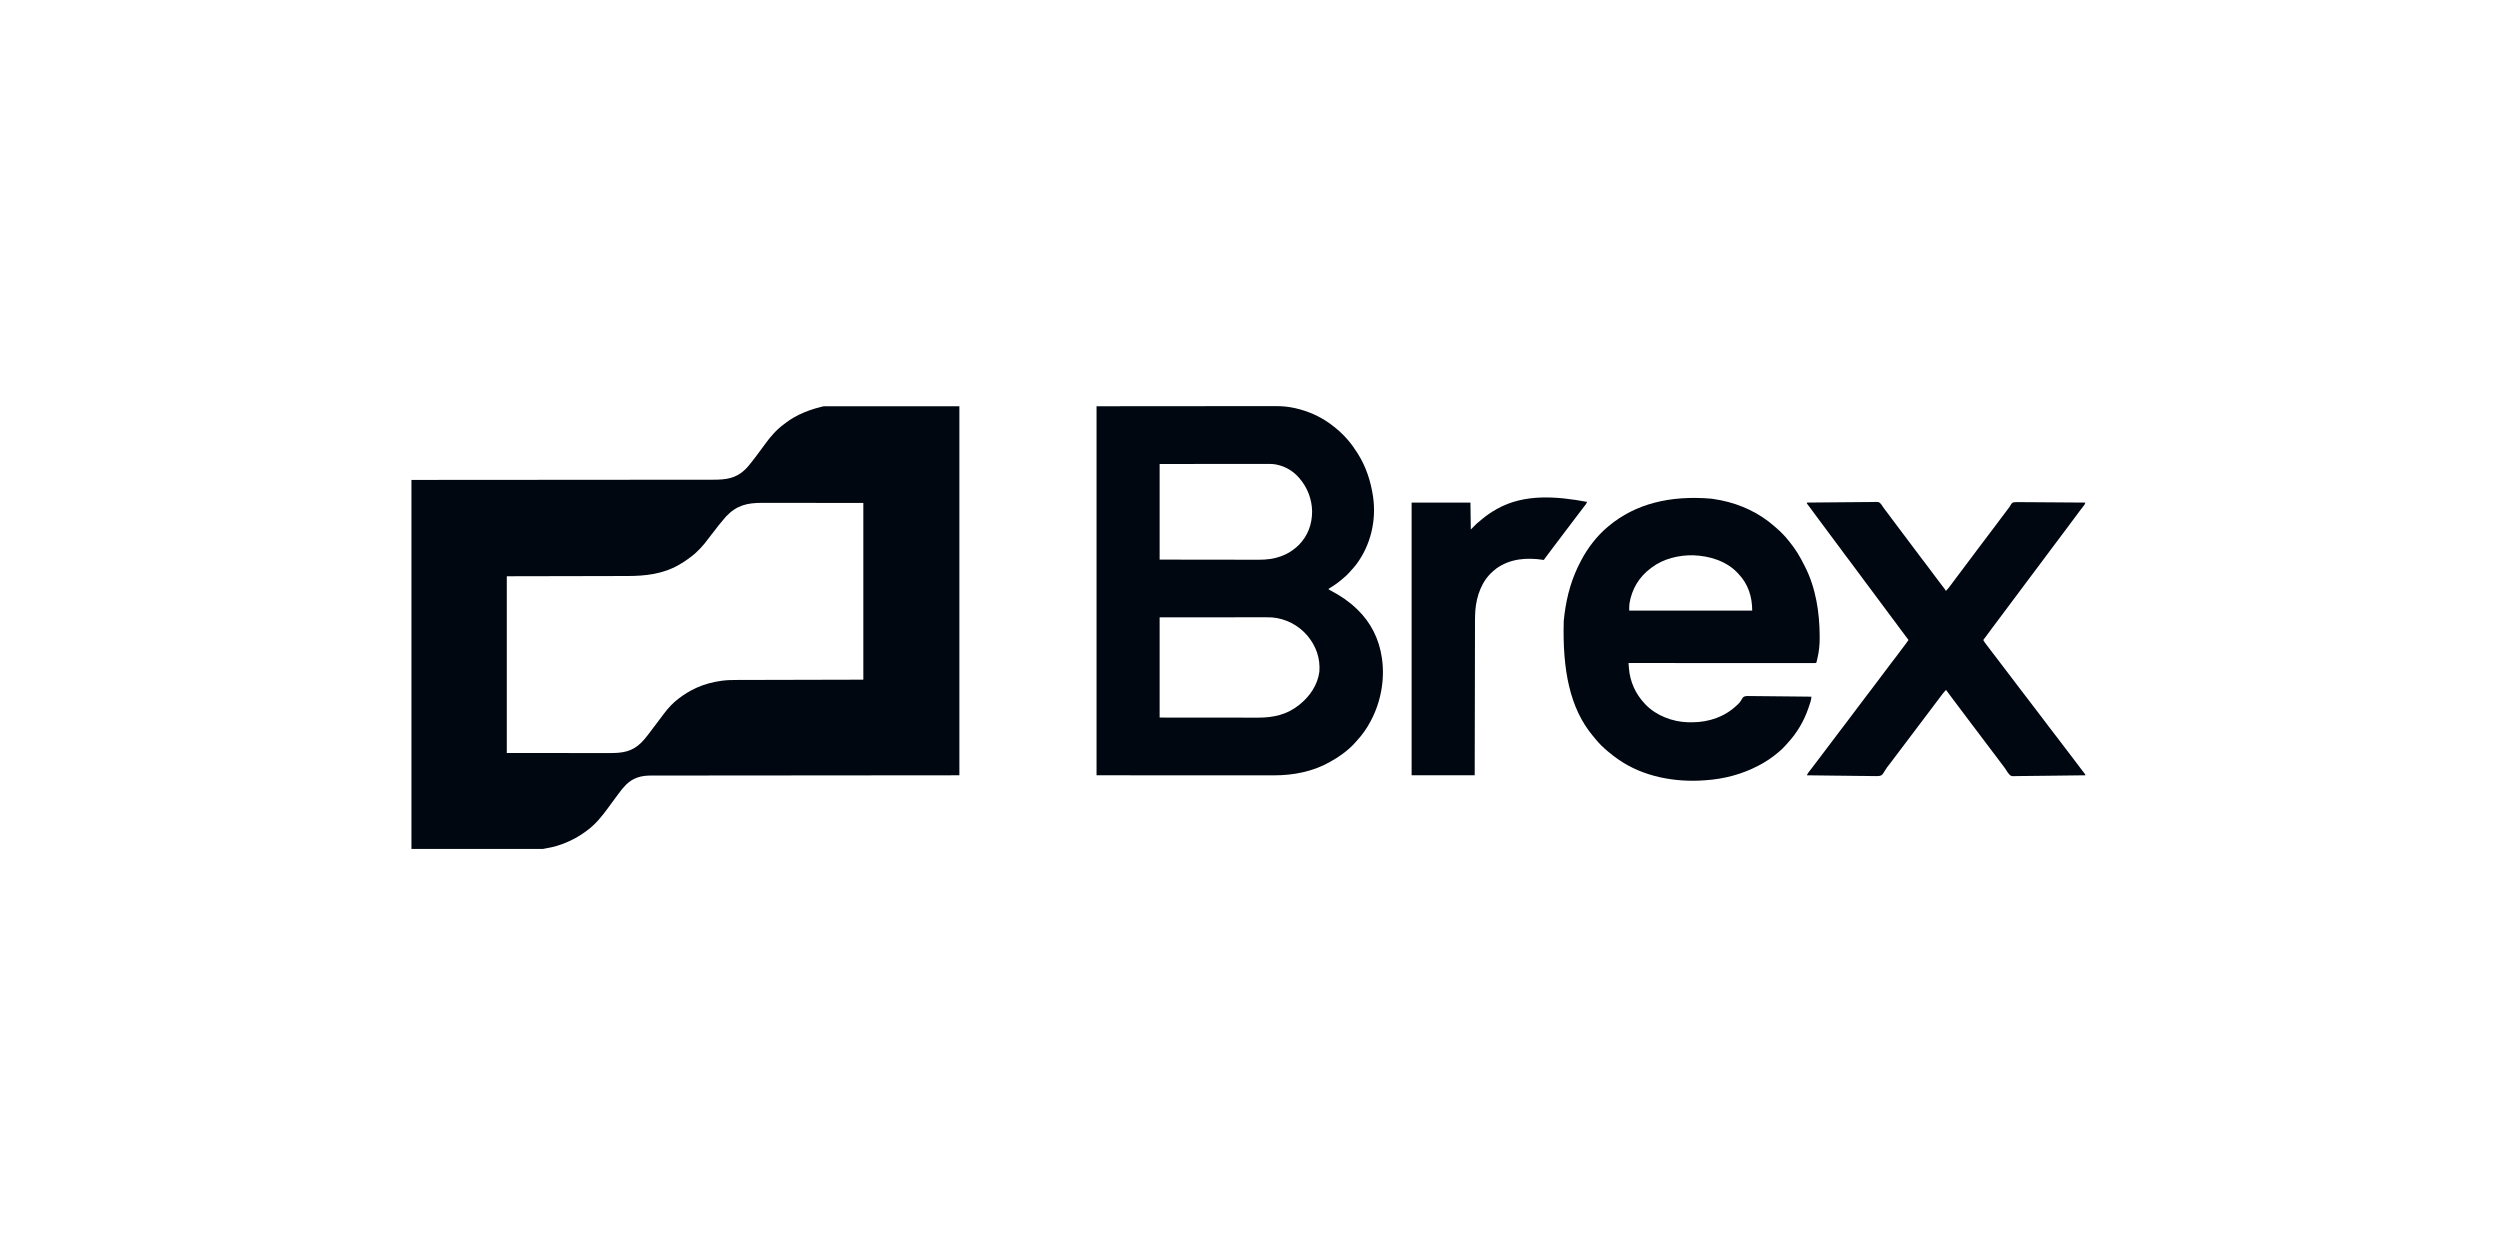 <svg width="480" height="240" viewBox="0 0 480 240" fill="none" xmlns="http://www.w3.org/2000/svg">
<g clip-path="url(#clip0_17_68)">
<path d="M184.201 78C184.201 101.383 184.201 124.765 184.201 148.856C154.188 148.882 154.188 148.882 144.7 148.889C141.901 148.891 141.901 148.891 139.102 148.894C137.77 148.896 136.438 148.896 135.106 148.897C133.748 148.898 132.39 148.899 131.032 148.901C130.224 148.902 129.416 148.903 128.609 148.903C128.075 148.903 127.542 148.903 127.008 148.904C126.705 148.905 126.401 148.905 126.097 148.905C125.82 148.905 125.543 148.905 125.265 148.906C125.166 148.906 125.067 148.906 124.968 148.906C123.105 148.901 121.543 149.333 120.198 150.662C119.688 151.18 119.239 151.74 118.808 152.324C118.772 152.372 118.737 152.419 118.701 152.468C118.459 152.794 118.219 153.121 117.978 153.448C117.74 153.773 117.5 154.098 117.26 154.422C117.057 154.698 116.854 154.974 116.652 155.25C115.561 156.742 114.366 158.201 112.888 159.328C112.851 159.357 112.814 159.385 112.776 159.414C111.319 160.533 109.712 161.415 107.988 162.048C107.937 162.067 107.886 162.086 107.833 162.105C107.242 162.321 106.645 162.495 106.032 162.639C105.951 162.658 105.951 162.658 105.868 162.678C97.126 164.625 87.957 163 79 163C79 139.618 79 116.235 79 92.144C108.894 92.123 108.894 92.123 118.343 92.118C121.131 92.115 121.131 92.115 123.919 92.112C125.246 92.111 126.573 92.111 127.899 92.11C129.252 92.11 130.605 92.109 131.958 92.107C132.762 92.106 133.566 92.105 134.371 92.106C134.902 92.106 135.434 92.105 135.965 92.104C136.267 92.103 136.57 92.103 136.872 92.104C139.353 92.108 141.282 91.895 143.143 90.079C143.494 89.72 143.811 89.342 144.121 88.948C144.18 88.875 144.238 88.801 144.297 88.728C144.935 87.924 145.545 87.1 146.154 86.275C146.194 86.221 146.234 86.167 146.275 86.112C146.478 85.836 146.68 85.56 146.88 85.283C147.905 83.868 149.053 82.527 150.469 81.487C150.588 81.399 150.705 81.308 150.822 81.217C159.575 74.483 177.225 78 184.201 78ZM139.4 99.165C139.198 99.384 139.009 99.613 138.825 99.847C138.69 100.016 138.552 100.18 138.41 100.343C138.063 100.746 137.739 101.163 137.422 101.59C137.157 101.947 136.882 102.295 136.602 102.64C136.393 102.899 136.191 103.163 135.993 103.431C135.026 104.742 133.921 105.98 132.604 106.949C132.48 107.04 132.358 107.133 132.235 107.226C131.662 107.66 131.07 108.043 130.444 108.396C130.401 108.421 130.358 108.445 130.314 108.471C127.23 110.235 123.894 110.592 120.414 110.594C120.099 110.594 119.783 110.595 119.468 110.596C118.858 110.598 118.248 110.599 117.638 110.599C116.931 110.6 116.224 110.602 115.517 110.604C113.654 110.608 111.791 110.611 109.928 110.615C105.762 110.623 101.596 110.631 97.305 110.64C97.305 121.838 97.305 133.035 97.305 144.572C100.816 144.575 104.328 144.578 107.946 144.581C109.607 144.582 109.607 144.582 111.303 144.584C112.298 144.585 112.298 144.585 113.293 144.585C113.735 144.585 114.178 144.586 114.62 144.586C115.131 144.587 115.642 144.588 116.153 144.588C116.414 144.587 116.675 144.588 116.936 144.588C119.426 144.595 121.294 144.395 123.137 142.575C123.513 142.195 123.855 141.798 124.183 141.376C124.255 141.285 124.327 141.194 124.399 141.103C124.851 140.529 125.29 139.948 125.721 139.359C126.073 138.879 126.433 138.405 126.795 137.933C127.033 137.622 127.269 137.31 127.501 136.994C128.291 135.941 129.192 134.97 130.24 134.168C130.277 134.14 130.314 134.111 130.352 134.082C131.355 133.311 132.427 132.663 133.574 132.128C133.647 132.093 133.721 132.059 133.796 132.023C135.291 131.35 136.875 130.947 138.495 130.717C138.577 130.705 138.577 130.705 138.662 130.693C139.62 130.569 140.59 130.554 141.555 130.553C141.66 130.553 141.765 130.553 141.871 130.552C142.156 130.551 142.442 130.551 142.728 130.55C143.042 130.55 143.356 130.549 143.67 130.548C144.278 130.546 144.887 130.545 145.495 130.544C146.199 130.542 146.904 130.541 147.608 130.539C149.465 130.534 151.323 130.53 153.18 130.526C159.407 130.511 159.407 130.511 165.76 130.496C165.76 119.299 165.76 108.101 165.76 96.564C162.295 96.561 158.83 96.558 155.26 96.556C153.62 96.554 153.62 96.554 151.947 96.552C150.965 96.551 150.965 96.551 149.983 96.551C149.547 96.551 149.11 96.55 148.674 96.55C148.169 96.549 147.665 96.549 147.161 96.549C146.903 96.549 146.646 96.549 146.388 96.548C143.457 96.54 141.449 97.006 139.4 99.165Z" fill="#000710"/>
<path d="M210.536 78C216.398 77.996 222.26 77.991 228.3 77.987C231.077 77.984 231.077 77.984 233.909 77.981C236.169 77.981 236.169 77.981 237.228 77.98C238.015 77.98 238.803 77.979 239.591 77.978C240.395 77.977 241.199 77.976 242.004 77.977C242.44 77.977 242.876 77.977 243.312 77.975C243.707 77.975 244.102 77.974 244.497 77.975C244.639 77.975 244.781 77.975 244.923 77.974C246.165 77.969 247.395 78.079 248.608 78.357C248.672 78.371 248.736 78.385 248.801 78.4C251.113 78.938 253.309 79.881 255.243 81.264C255.348 81.339 255.348 81.339 255.455 81.416C256.659 82.299 257.819 83.317 258.781 84.46C258.811 84.495 258.842 84.531 258.873 84.567C259.521 85.328 260.083 86.133 260.618 86.976C260.649 87.024 260.68 87.073 260.712 87.123C262.274 89.591 263.185 92.397 263.613 95.272C263.622 95.332 263.631 95.392 263.64 95.454C264.278 99.959 263.156 104.685 260.431 108.335C260.135 108.725 259.816 109.091 259.483 109.45C259.344 109.6 259.208 109.753 259.075 109.909C258.69 110.348 258.279 110.725 257.824 111.09C257.693 111.196 257.565 111.303 257.438 111.413C256.696 112.054 255.871 112.573 255.039 113.088C255.219 113.229 255.397 113.343 255.6 113.447C257.379 114.375 259.037 115.502 260.482 116.896C260.551 116.962 260.551 116.962 260.622 117.029C263.21 119.523 264.8 122.72 265.314 126.28C265.322 126.333 265.33 126.386 265.338 126.441C265.915 130.483 265.119 134.795 263.204 138.384C263.179 138.432 263.153 138.481 263.126 138.531C262.416 139.871 261.551 141.103 260.515 142.213C260.38 142.359 260.25 142.507 260.12 142.658C259.879 142.934 259.623 143.188 259.355 143.437C259.308 143.481 259.261 143.525 259.212 143.571C258.77 143.977 258.311 144.351 257.829 144.708C257.785 144.74 257.741 144.773 257.696 144.807C256.955 145.354 256.184 145.826 255.379 146.272C255.312 146.31 255.312 146.31 255.243 146.348C252.049 148.15 248.301 148.869 244.667 148.864C244.52 148.864 244.373 148.864 244.225 148.864C243.822 148.864 243.418 148.864 243.015 148.864C242.618 148.863 242.221 148.863 241.824 148.864C241.018 148.864 240.212 148.863 239.406 148.863C238.316 148.862 237.226 148.862 236.136 148.862C233.515 148.862 230.895 148.861 228.275 148.86C219.494 148.858 219.494 148.858 210.536 148.856C210.536 125.473 210.536 102.091 210.536 78ZM222.648 89.084C222.648 95.143 222.648 101.201 222.648 107.444C226.317 107.45 226.317 107.45 229.987 107.454C230.482 107.454 230.978 107.455 231.473 107.455C231.535 107.455 231.598 107.455 231.662 107.455C232.662 107.456 233.662 107.458 234.663 107.46C235.691 107.461 236.719 107.463 237.747 107.463C238.38 107.463 239.014 107.464 239.647 107.466C240.083 107.467 240.518 107.467 240.954 107.467C241.204 107.467 241.455 107.467 241.705 107.468C244.663 107.48 247.219 106.742 249.369 104.639C251.1 102.89 251.928 100.644 251.925 98.209C251.902 95.898 251.044 93.62 249.527 91.872C249.477 91.812 249.427 91.752 249.375 91.691C248.096 90.212 246.239 89.253 244.287 89.084C243.991 89.074 243.696 89.075 243.4 89.076C243.311 89.076 243.222 89.076 243.131 89.075C242.885 89.075 242.64 89.076 242.395 89.076C242.129 89.076 241.864 89.076 241.599 89.076C241.14 89.076 240.681 89.076 240.222 89.077C239.558 89.077 238.895 89.077 238.231 89.077C237.154 89.078 236.078 89.078 235.001 89.079C233.955 89.079 232.909 89.08 231.863 89.08C231.798 89.08 231.733 89.08 231.666 89.08C231.156 89.08 230.647 89.08 230.137 89.081C227.641 89.081 225.144 89.082 222.648 89.084ZM222.648 118.528C222.648 124.878 222.648 131.229 222.648 137.772C226.284 137.776 226.284 137.776 229.921 137.778C230.412 137.779 230.903 137.779 231.394 137.779C231.486 137.779 231.486 137.779 231.58 137.779C232.572 137.78 233.563 137.781 234.555 137.782C235.573 137.784 236.592 137.784 237.611 137.785C238.238 137.785 238.866 137.785 239.494 137.786C239.925 137.787 240.357 137.787 240.788 137.787C241.036 137.787 241.285 137.787 241.533 137.788C244.461 137.796 247.136 137.219 249.459 135.324C249.519 135.275 249.519 135.275 249.581 135.226C251.504 133.675 252.995 131.466 253.318 128.974C253.521 126.365 252.674 124.006 250.991 122.012C249.27 120.009 246.858 118.773 244.225 118.542C243.855 118.517 243.485 118.519 243.114 118.52C242.982 118.52 242.982 118.52 242.847 118.519C242.605 118.519 242.364 118.52 242.122 118.52C241.86 118.52 241.598 118.52 241.337 118.52C240.884 118.52 240.431 118.52 239.979 118.521C239.324 118.521 238.67 118.521 238.015 118.521C236.953 118.522 235.892 118.522 234.83 118.523C233.798 118.523 232.767 118.524 231.736 118.524C231.672 118.524 231.607 118.524 231.541 118.524C231.038 118.524 230.536 118.524 230.033 118.525C227.571 118.525 225.11 118.527 222.648 118.528Z" fill="#000710"/>
<path d="M328.598 95.748C328.669 95.758 328.741 95.768 328.815 95.778C329.289 95.845 329.76 95.927 330.231 96.02C330.299 96.033 330.366 96.046 330.436 96.06C334.211 96.813 337.867 98.533 340.746 101.099C340.833 101.177 340.922 101.253 341.011 101.33C341.885 102.092 342.724 102.921 343.432 103.84C343.495 103.916 343.557 103.993 343.621 104.069C344.15 104.71 344.618 105.383 345.065 106.084C345.092 106.126 345.119 106.169 345.147 106.212C345.647 107.002 346.072 107.835 346.494 108.668C346.52 108.718 346.545 108.768 346.571 108.819C348.645 112.904 349.362 117.621 349.378 122.153C349.378 122.236 349.379 122.319 349.379 122.404C349.386 123.786 349.261 125.09 348.935 126.433C348.917 126.51 348.899 126.588 348.881 126.667C348.75 127.222 348.75 127.222 348.672 127.3C348.481 127.307 348.292 127.309 348.101 127.308C348.04 127.308 347.979 127.309 347.917 127.309C347.71 127.309 347.503 127.309 347.297 127.308C347.148 127.308 347 127.308 346.851 127.308C346.441 127.309 346.031 127.308 345.62 127.308C345.179 127.308 344.737 127.308 344.295 127.308C343.53 127.308 342.764 127.308 341.998 127.307C341.194 127.307 340.391 127.307 339.587 127.306C339.537 127.306 339.487 127.306 339.436 127.306C339.183 127.306 338.929 127.306 338.676 127.306C336.88 127.306 335.083 127.306 333.287 127.305C331.541 127.305 329.796 127.304 328.05 127.304C327.997 127.304 327.943 127.304 327.887 127.304C327.347 127.304 326.807 127.304 326.267 127.303C325.167 127.303 324.067 127.303 322.967 127.303C322.917 127.303 322.866 127.303 322.814 127.303C319.434 127.302 316.054 127.301 312.674 127.3C312.694 127.557 312.714 127.814 312.735 128.071C312.74 128.143 312.746 128.215 312.751 128.289C312.961 130.894 314.013 133.225 315.805 135.12C315.852 135.171 315.899 135.222 315.948 135.274C317.988 137.398 321.145 138.594 324.06 138.674C324.305 138.678 324.55 138.679 324.795 138.677C324.847 138.677 324.899 138.677 324.952 138.677C328.124 138.663 331.195 137.61 333.497 135.392C333.55 135.343 333.603 135.295 333.658 135.245C333.893 135.022 334.097 134.812 334.258 134.529C334.659 133.848 334.659 133.848 334.991 133.702C335.365 133.611 335.747 133.632 336.13 133.644C336.257 133.645 336.385 133.644 336.512 133.644C336.856 133.644 337.2 133.649 337.545 133.657C337.905 133.663 338.265 133.664 338.626 133.665C339.307 133.668 339.989 133.676 340.67 133.687C341.446 133.698 342.223 133.704 342.999 133.709C344.595 133.719 346.191 133.737 347.787 133.76C347.777 133.858 347.766 133.956 347.756 134.054C347.75 134.109 347.744 134.163 347.738 134.22C347.716 134.394 347.676 134.554 347.622 134.721C347.603 134.781 347.584 134.841 347.564 134.902C347.544 134.964 347.523 135.026 347.502 135.09C347.47 135.189 347.47 135.189 347.437 135.29C347.373 135.483 347.308 135.676 347.243 135.868C347.226 135.917 347.209 135.966 347.192 136.017C346.362 138.436 345.032 140.702 343.299 142.584C343.17 142.725 343.045 142.868 342.922 143.012C342.493 143.503 342.025 143.95 341.527 144.368C341.492 144.397 341.458 144.427 341.423 144.457C340.291 145.427 339.038 146.263 337.716 146.952C337.674 146.974 337.633 146.996 337.59 147.019C334.463 148.664 330.964 149.578 327.441 149.808C327.391 149.812 327.342 149.816 327.291 149.819C321.601 150.249 315.431 149.122 310.701 145.796C310.663 145.77 310.625 145.743 310.586 145.716C310.037 145.335 309.511 144.935 309 144.504C308.929 144.446 308.858 144.388 308.787 144.33C307.88 143.579 306.999 142.749 306.275 141.818C306.129 141.631 305.974 141.453 305.819 141.274C301.414 135.992 299.976 128.641 300.239 119.238C300.572 115.666 301.387 112.118 302.944 108.872C302.966 108.825 302.988 108.778 303.011 108.73C303.164 108.412 303.325 108.097 303.488 107.784C303.515 107.733 303.541 107.682 303.568 107.629C304.825 105.213 306.627 102.872 308.728 101.12C308.764 101.089 308.801 101.059 308.839 101.027C313.979 96.727 320.636 95.068 328.598 95.748ZM317.166 108.94C317.092 108.994 317.018 109.048 316.944 109.101C314.695 110.771 313.295 113.129 312.855 115.889C312.795 116.344 312.811 116.767 312.811 117.236C320.603 117.236 328.395 117.236 336.423 117.236C336.423 114.562 335.646 112.117 333.769 110.164C333.678 110.067 333.678 110.067 333.585 109.967C331.408 107.678 328.183 106.728 325.1 106.615C322.379 106.553 319.357 107.271 317.166 108.94Z" fill="#000710"/>
<path d="M346.902 96.496C348.708 96.474 350.514 96.457 352.32 96.447C353.159 96.442 353.997 96.435 354.836 96.424C355.567 96.415 356.298 96.409 357.029 96.407C357.416 96.405 357.803 96.403 358.189 96.396C358.554 96.389 358.918 96.387 359.283 96.389C359.417 96.388 359.55 96.386 359.683 96.383C360.663 96.357 360.663 96.357 360.978 96.589C361.202 96.811 361.371 97.061 361.53 97.332C361.633 97.501 361.755 97.654 361.878 97.808C361.963 97.919 362.048 98.03 362.132 98.141C362.178 98.201 362.224 98.262 362.272 98.324C362.613 98.773 362.949 99.226 363.282 99.681C363.579 100.085 363.882 100.484 364.186 100.882C364.571 101.385 364.949 101.891 365.324 102.401C365.62 102.805 365.923 103.204 366.228 103.602C366.573 104.052 366.913 104.505 367.248 104.962C367.632 105.485 368.023 106.002 368.418 106.518C368.72 106.914 369.021 107.311 369.319 107.71C369.599 108.084 369.882 108.455 370.166 108.825C370.553 109.332 370.934 109.842 371.311 110.357C371.611 110.765 371.917 111.169 372.224 111.571C372.27 111.63 372.315 111.69 372.362 111.751C372.537 111.98 372.712 112.21 372.888 112.439C373.004 112.591 373.121 112.744 373.237 112.897C373.271 112.942 373.306 112.987 373.342 113.034C373.577 113.345 373.577 113.345 373.577 113.496C373.9 113.195 374.158 112.854 374.423 112.502C374.495 112.407 374.495 112.407 374.569 112.31C374.916 111.851 375.258 111.388 375.599 110.924C375.94 110.458 376.291 109.999 376.642 109.541C376.94 109.151 377.233 108.758 377.524 108.362C377.904 107.844 378.291 107.332 378.682 106.822C378.989 106.421 379.292 106.016 379.591 105.608C379.929 105.147 380.273 104.692 380.623 104.24C381.226 103.46 381.821 102.675 382.403 101.879C382.745 101.414 383.095 100.955 383.446 100.497C383.784 100.055 384.115 99.609 384.444 99.161C384.792 98.686 385.148 98.219 385.507 97.752C385.571 97.669 385.571 97.669 385.636 97.584C385.697 97.507 385.697 97.507 385.76 97.428C385.898 97.249 385.898 97.249 385.991 97.05C386.133 96.79 386.27 96.552 386.566 96.454C386.967 96.384 387.375 96.403 387.78 96.411C387.918 96.412 388.055 96.411 388.193 96.411C388.565 96.411 388.937 96.415 389.31 96.42C389.699 96.425 390.089 96.425 390.478 96.426C391.216 96.429 391.953 96.435 392.69 96.442C393.529 96.451 394.369 96.455 395.208 96.459C396.935 96.466 398.661 96.48 400.388 96.496C400.335 96.732 400.258 96.87 400.108 97.062C400.064 97.119 400.02 97.175 399.975 97.234C399.903 97.325 399.903 97.325 399.83 97.418C399.73 97.548 399.63 97.678 399.53 97.807C399.48 97.873 399.429 97.938 399.377 98.005C399.164 98.283 398.957 98.564 398.75 98.847C398.383 99.347 398.012 99.844 397.639 100.34C397.352 100.721 397.068 101.105 396.785 101.49C396.404 102.01 396.014 102.523 395.622 103.035C395.323 103.425 395.03 103.818 394.74 104.214C394.404 104.672 394.064 105.124 393.719 105.574C393.212 106.237 392.715 106.907 392.222 107.58C391.684 108.315 391.14 109.044 390.586 109.767C390.288 110.157 389.994 110.55 389.704 110.946C389.369 111.404 389.028 111.856 388.683 112.306C388.176 112.969 387.68 113.639 387.186 114.312C386.648 115.047 386.104 115.776 385.551 116.499C385.252 116.889 384.959 117.282 384.669 117.678C384.333 118.136 383.993 118.588 383.648 119.038C383.181 119.648 382.724 120.263 382.27 120.882C382.061 121.167 381.851 121.452 381.641 121.737C381.583 121.815 381.583 121.815 381.524 121.895C381.281 122.225 381.036 122.553 380.79 122.88C380.92 123.153 381.092 123.384 381.275 123.624C381.31 123.671 381.346 123.718 381.383 123.767C381.503 123.925 381.623 124.083 381.743 124.24C381.806 124.323 381.806 124.323 381.87 124.408C382.143 124.767 382.417 125.126 382.691 125.484C382.919 125.783 383.148 126.083 383.376 126.382C383.466 126.501 383.557 126.62 383.648 126.739C384.192 127.453 384.737 128.167 385.281 128.881C385.348 128.97 385.348 128.97 385.417 129.06C385.508 129.179 385.599 129.298 385.689 129.417C385.917 129.715 386.144 130.013 386.372 130.312C386.819 130.897 387.264 131.483 387.705 132.073C388.07 132.56 388.44 133.042 388.815 133.521C389.111 133.899 389.4 134.282 389.687 134.666C389.916 134.972 390.147 135.276 390.381 135.578C390.791 136.109 391.196 136.643 391.603 137.177C391.742 137.36 391.882 137.543 392.022 137.726C392.468 138.31 392.913 138.896 393.353 139.485C393.717 139.972 394.088 140.454 394.463 140.933C394.758 141.311 395.048 141.694 395.335 142.078C395.564 142.384 395.795 142.688 396.029 142.99C396.439 143.521 396.844 144.055 397.25 144.589C397.39 144.772 397.53 144.955 397.67 145.138C398.16 145.779 398.648 146.423 399.131 147.069C399.34 147.348 399.55 147.626 399.763 147.902C399.805 147.955 399.846 148.008 399.889 148.064C399.967 148.165 400.046 148.266 400.125 148.366C400.388 148.705 400.388 148.705 400.388 148.856C398.523 148.886 396.659 148.909 394.794 148.923C393.928 148.93 393.063 148.939 392.197 148.954C391.442 148.967 390.687 148.975 389.932 148.978C389.533 148.979 389.133 148.983 388.734 148.993C388.357 149.002 387.981 149.004 387.604 149.002C387.467 149.003 387.329 149.005 387.191 149.01C386.181 149.045 386.181 149.045 385.813 148.729C385.532 148.418 385.31 148.076 385.099 147.715C384.983 147.521 384.852 147.348 384.711 147.171C384.67 147.117 384.629 147.064 384.586 147.009C384.526 146.93 384.526 146.93 384.464 146.85C384.116 146.396 383.773 145.939 383.435 145.477C383.127 145.057 382.813 144.642 382.491 144.232C382.128 143.77 381.776 143.3 381.429 142.826C381.082 142.353 380.726 141.885 380.369 141.419C380.067 141.023 379.766 140.625 379.468 140.226C379.188 139.853 378.905 139.482 378.621 139.111C378.265 138.645 377.913 138.177 377.566 137.704C377.228 137.243 376.884 136.788 376.534 136.336C375.808 135.396 375.095 134.446 374.393 133.488C374.318 133.386 374.243 133.283 374.168 133.181C373.993 132.943 373.819 132.706 373.645 132.468C373.412 132.694 373.207 132.924 373.011 133.182C372.983 133.219 372.955 133.257 372.925 133.295C372.861 133.38 372.797 133.464 372.733 133.549C372.613 133.707 372.492 133.865 372.371 134.022C371.929 134.6 371.49 135.179 371.059 135.766C370.502 136.526 369.928 137.273 369.355 138.022C368.875 138.649 368.396 139.277 367.929 139.914C367.372 140.674 366.798 141.421 366.225 142.17C365.745 142.797 365.266 143.425 364.799 144.062C364.241 144.822 363.668 145.569 363.095 146.318C362.957 146.498 362.819 146.678 362.681 146.859C362.641 146.91 362.601 146.962 362.56 147.016C362.52 147.068 362.48 147.121 362.438 147.176C362.374 147.257 362.374 147.257 362.309 147.339C362.178 147.512 362.068 147.692 361.958 147.88C361.367 148.842 361.367 148.842 360.877 148.974C360.509 149.031 360.143 149.016 359.772 149.003C359.631 149.003 359.491 149.003 359.35 149.003C358.97 149.004 358.59 148.996 358.21 148.987C357.812 148.979 357.414 148.978 357.016 148.977C356.264 148.973 355.512 148.962 354.759 148.949C353.902 148.935 353.045 148.928 352.188 148.921C350.426 148.908 348.664 148.885 346.902 148.856C347.198 148.334 347.198 148.334 347.376 148.111C347.413 148.064 347.45 148.017 347.489 147.969C347.528 147.92 347.568 147.87 347.608 147.819C347.948 147.389 348.28 146.953 348.604 146.51C348.914 146.085 349.231 145.666 349.556 145.252C349.929 144.777 350.29 144.294 350.647 143.807C350.948 143.397 351.256 142.994 351.567 142.592C352.132 141.86 352.693 141.124 353.239 140.377C353.585 139.905 353.941 139.441 354.302 138.981C354.588 138.615 354.866 138.244 355.14 137.87C355.546 137.317 355.96 136.771 356.378 136.227C356.989 135.432 357.596 134.634 358.188 133.825C358.496 133.407 358.813 132.997 359.134 132.589C359.42 132.223 359.697 131.852 359.972 131.478C360.377 130.925 360.791 130.379 361.21 129.835C361.821 129.04 362.427 128.242 363.019 127.433C363.327 127.015 363.645 126.605 363.965 126.197C364.292 125.779 364.608 125.353 364.921 124.925C365.231 124.501 365.548 124.084 365.87 123.669C366.068 123.412 366.255 123.153 366.432 122.88C365.934 122.199 365.431 121.522 364.918 120.853C364.595 120.432 364.278 120.008 363.973 119.574C363.717 119.213 363.448 118.862 363.178 118.511C362.838 118.068 362.504 117.622 362.179 117.168C361.858 116.72 361.528 116.28 361.192 115.842C360.857 115.405 360.526 114.965 360.206 114.516C359.886 114.069 359.557 113.63 359.223 113.194C358.754 112.583 358.294 111.965 357.838 111.343C357.643 111.076 357.446 110.809 357.25 110.542C357.211 110.489 357.172 110.436 357.131 110.381C356.8 109.933 356.465 109.486 356.13 109.041C355.843 108.659 355.559 108.275 355.276 107.89C354.934 107.425 354.586 106.964 354.234 106.505C353.912 106.084 353.595 105.66 353.29 105.226C353.03 104.859 352.756 104.503 352.482 104.146C352.181 103.754 351.882 103.361 351.598 102.956C351.317 102.557 351.023 102.17 350.726 101.783C350.386 101.34 350.051 100.894 349.726 100.44C349.406 99.992 349.075 99.552 348.74 99.114C348.285 98.522 347.844 97.92 347.41 97.312C347.27 97.12 347.124 96.932 346.978 96.745C346.902 96.632 346.902 96.632 346.902 96.496Z" fill="#000710"/>
<path d="M304.713 96.36C304.63 96.588 304.54 96.767 304.389 96.956C304.351 97.003 304.314 97.051 304.275 97.1C304.234 97.15 304.194 97.201 304.152 97.253C303.809 97.686 303.474 98.124 303.148 98.57C302.799 99.047 302.441 99.515 302.076 99.98C301.792 100.344 301.516 100.713 301.243 101.086C300.894 101.563 300.536 102.031 300.171 102.496C299.886 102.86 299.61 103.229 299.337 103.602C299.027 104.027 298.71 104.446 298.385 104.86C297.895 105.485 297.424 106.123 296.956 106.764C296.925 106.807 296.894 106.849 296.861 106.893C296.711 107.099 296.561 107.306 296.411 107.512C296.372 107.506 296.333 107.5 296.293 107.493C293.168 107.017 289.95 107.249 287.311 109.142C287.141 109.274 286.979 109.411 286.817 109.552C286.719 109.635 286.719 109.635 286.62 109.719C284.491 111.563 283.491 114.433 283.267 117.175C283.176 118.535 283.198 119.903 283.197 121.266C283.196 121.637 283.195 122.008 283.194 122.379C283.193 123.02 283.192 123.662 283.19 124.303C283.189 125.23 283.187 126.157 283.185 127.085C283.182 128.589 283.179 130.094 283.176 131.599C283.173 133.059 283.171 134.52 283.168 135.981C283.167 136.026 283.167 136.071 283.167 136.118C283.166 136.616 283.165 137.114 283.164 137.612C283.156 141.36 283.149 145.108 283.142 148.856C279.145 148.856 275.148 148.856 271.03 148.856C271.03 131.577 271.03 114.299 271.03 96.496C274.757 96.496 278.485 96.496 282.326 96.496C282.348 98.202 282.371 99.907 282.394 101.664C282.775 101.283 283.157 100.901 283.55 100.508C283.946 100.172 283.946 100.172 284.123 100.034C284.314 99.884 284.498 99.727 284.682 99.569C285.494 98.893 286.373 98.306 287.293 97.788C287.341 97.761 287.389 97.734 287.438 97.706C292.714 94.737 298.983 95.304 304.713 96.36Z" fill="#000710"/>
</g>
<defs>
<clipPath id="clip0_17_68">
<rect width="322" height="85" fill="white" transform="translate(79 78)"/>
</clipPath>
</defs>
</svg>
